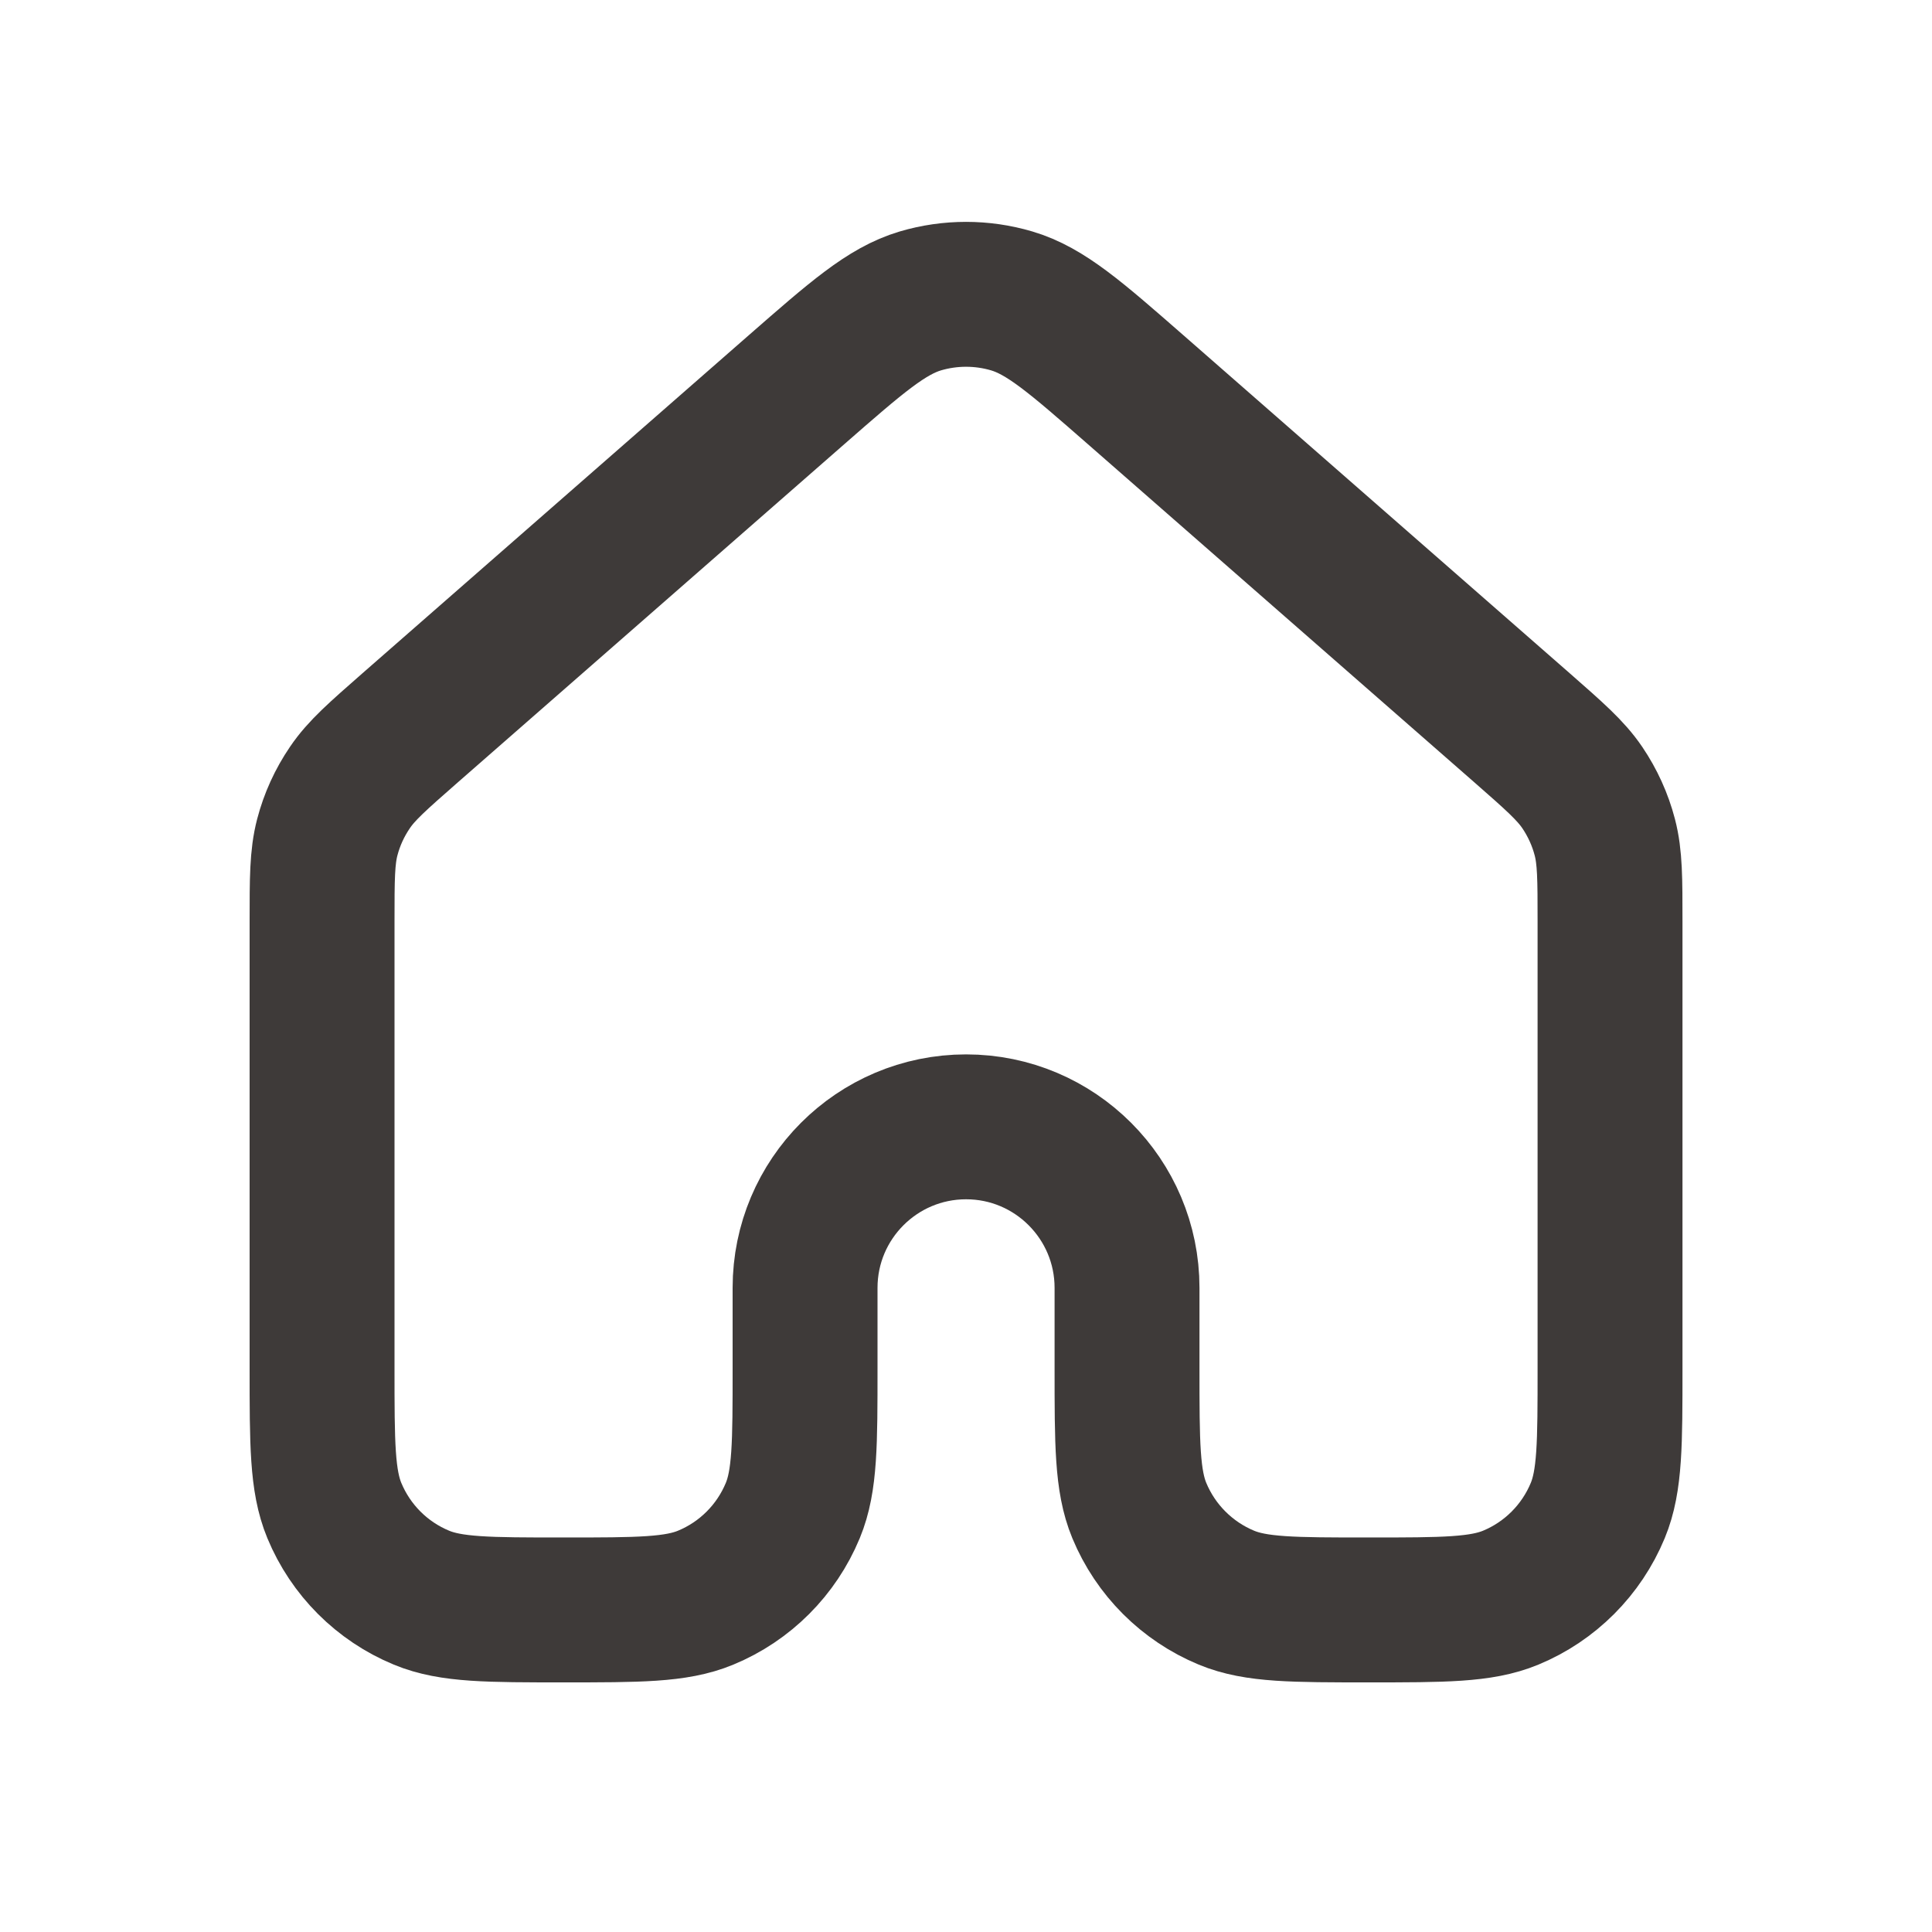 <svg width="20" height="20" viewBox="0 0 20 20" fill="none" xmlns="http://www.w3.org/2000/svg">
<path d="M16.667 14.166V9.542C16.667 9.097 16.667 8.874 16.613 8.667C16.565 8.483 16.486 8.31 16.38 8.153C16.259 7.975 16.092 7.829 15.757 7.535L11.757 4.035C11.135 3.491 10.824 3.219 10.473 3.115C10.165 3.024 9.836 3.024 9.528 3.115C9.178 3.219 8.867 3.491 8.246 4.034L4.245 7.535C3.91 7.829 3.742 7.975 3.622 8.153C3.515 8.31 3.436 8.483 3.388 8.667C3.334 8.874 3.334 9.097 3.334 9.542V14.166C3.334 14.942 3.334 15.33 3.461 15.637C3.63 16.045 3.954 16.37 4.363 16.539C4.669 16.666 5.057 16.666 5.834 16.666C6.61 16.666 6.999 16.666 7.305 16.539C7.714 16.37 8.038 16.045 8.207 15.637C8.334 15.33 8.334 14.942 8.334 14.165V13.332C8.334 12.412 9.08 11.665 10.001 11.665C10.921 11.665 11.667 12.412 11.667 13.332V14.165C11.667 14.942 11.667 15.33 11.794 15.637C11.963 16.045 12.288 16.37 12.696 16.539C13.002 16.666 13.39 16.666 14.167 16.666C14.944 16.666 15.332 16.666 15.639 16.539C16.047 16.37 16.371 16.045 16.54 15.637C16.667 15.33 16.667 14.942 16.667 14.166Z" stroke="#3E3A39" stroke-width="1.5" stroke-linecap="round" stroke-linejoin="round"/>
</svg>
